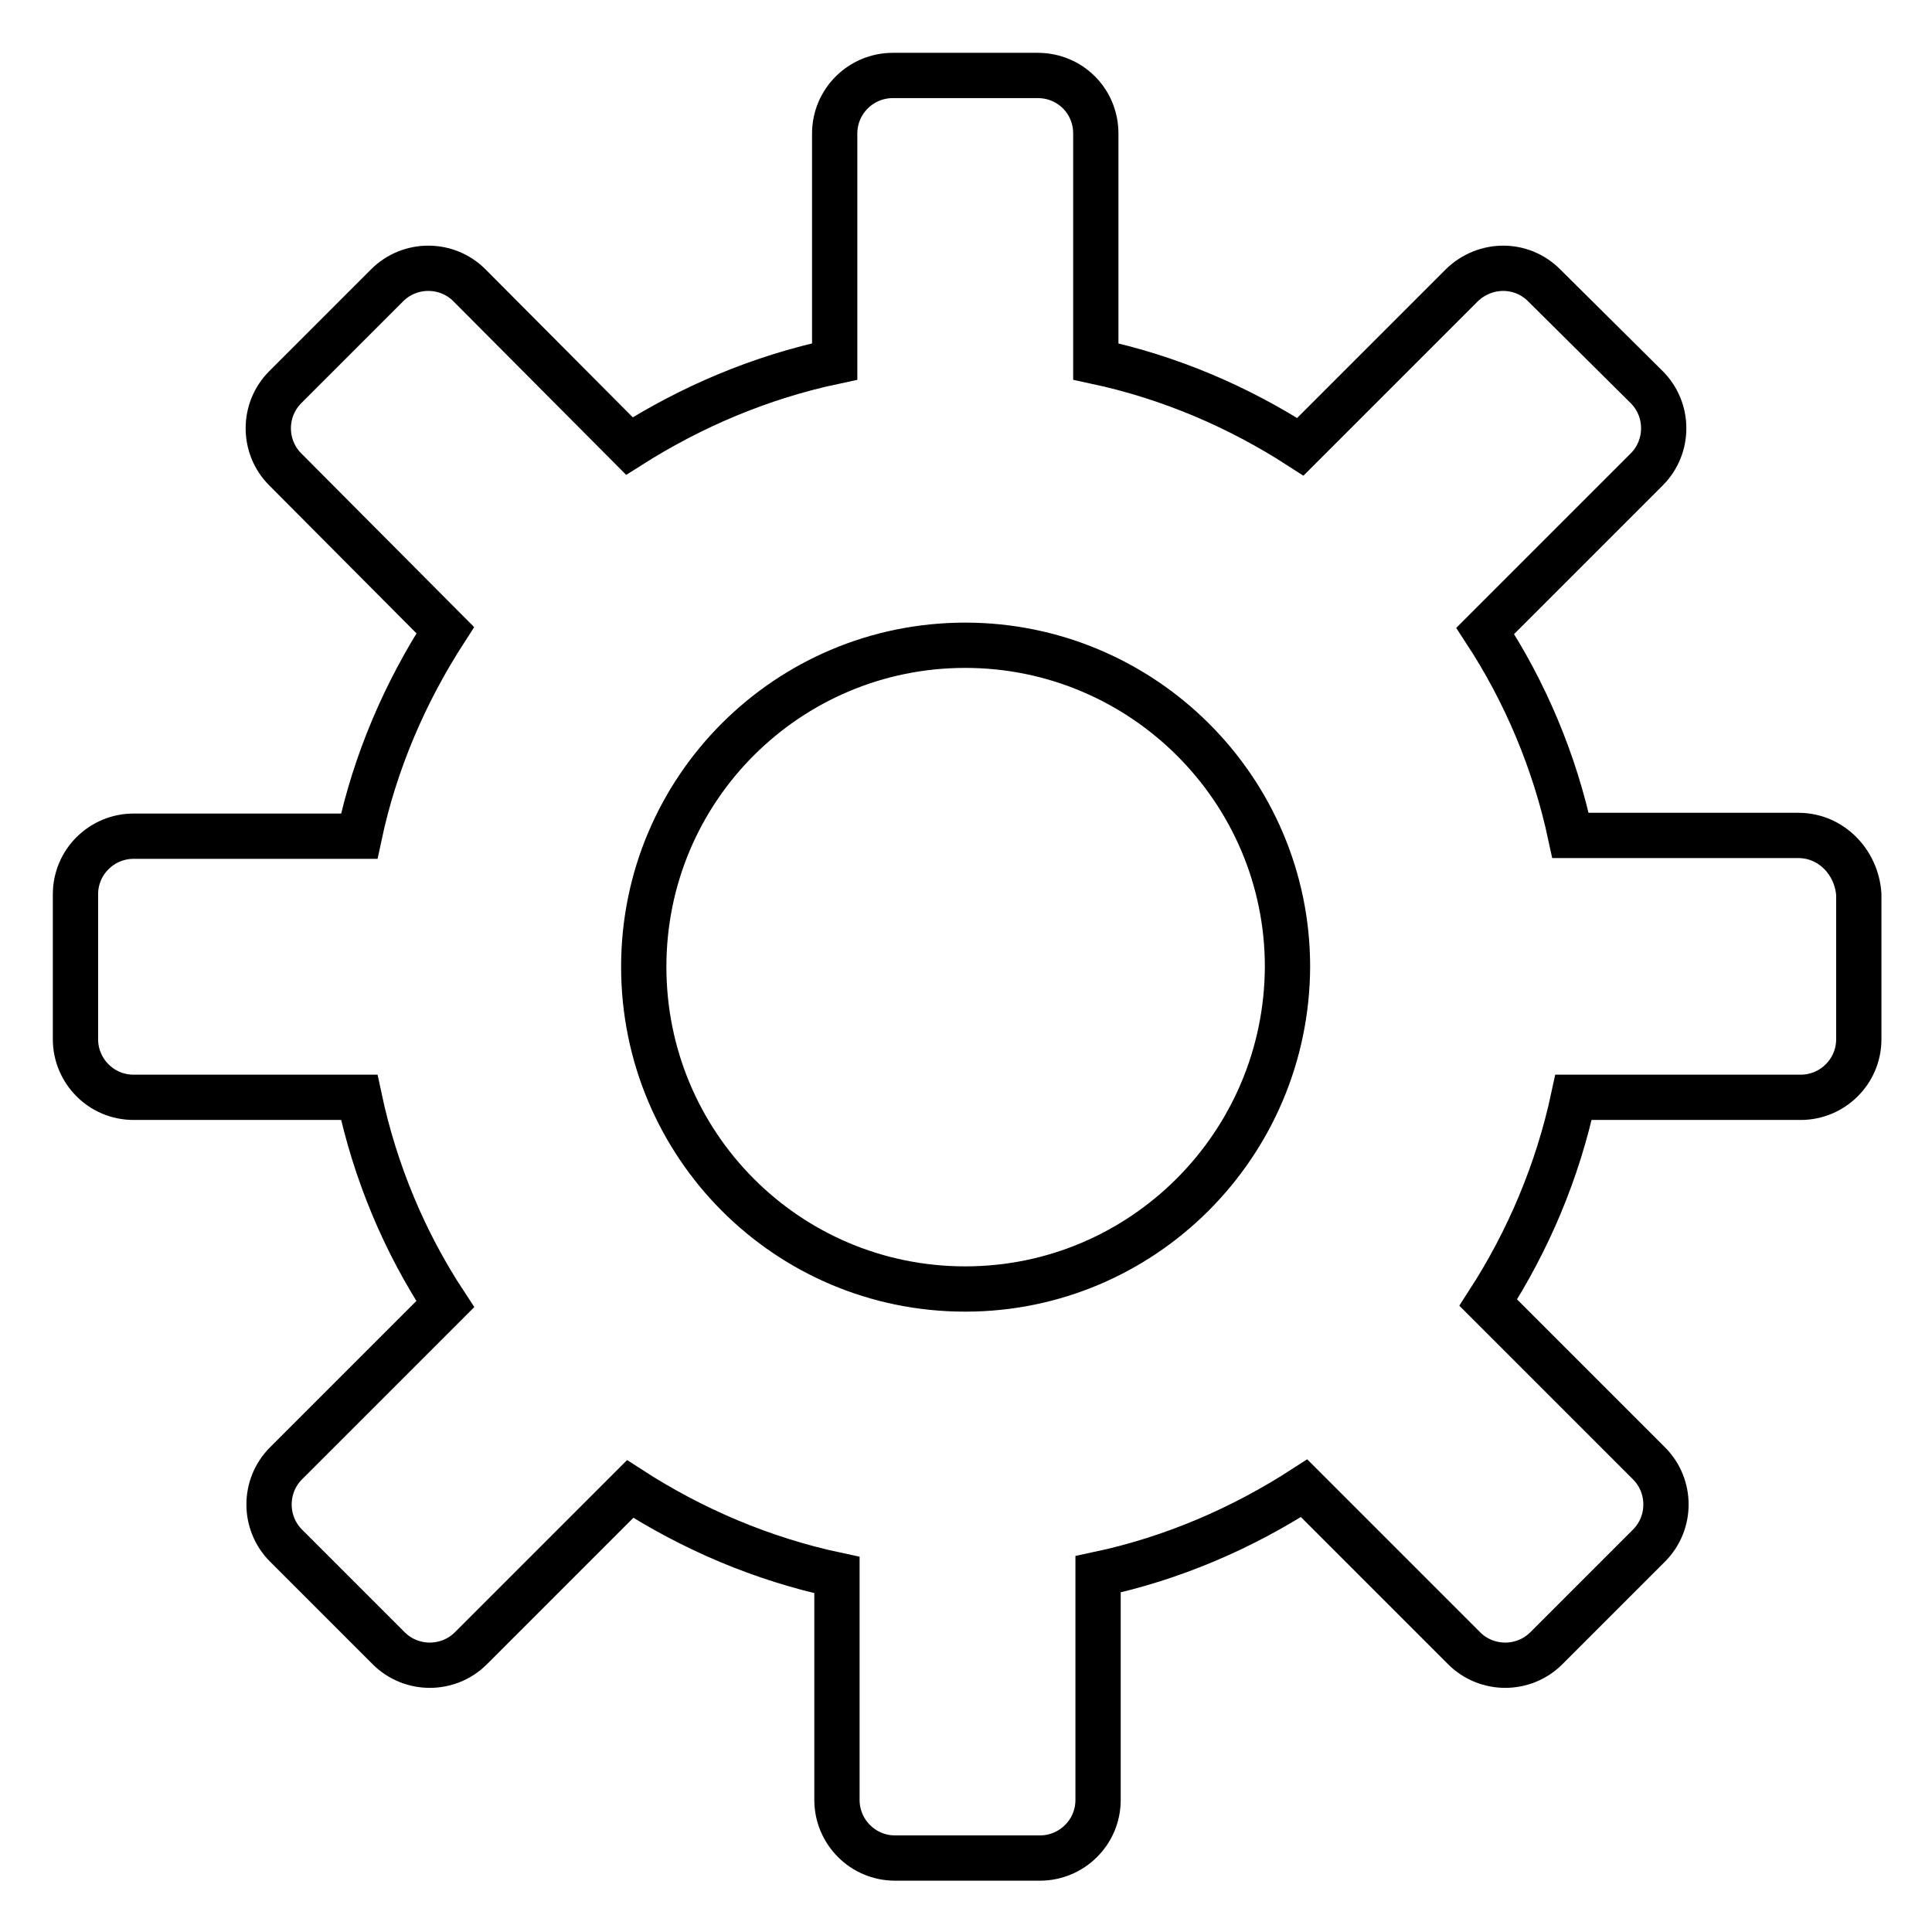 <?xml version="1.0" encoding="utf-8"?>
<!-- Svg Vector Icons : http://www.onlinewebfonts.com/icon -->
<!DOCTYPE svg PUBLIC "-//W3C//DTD SVG 1.1//EN" "http://www.w3.org/Graphics/SVG/1.1/DTD/svg11.dtd">
<svg version="1.1" xmlns="http://www.w3.org/2000/svg" xmlns:xlink="http://www.w3.org/1999/xlink" x="0px" y="0px" viewBox="0 0 256 256" enable-background="new 0 0 256 256" xml:space="preserve">
<g> <path stroke-width="6" fill-opacity="0" stroke="#000000"  d="M238.3,110.7h-30.2c-2.1-9.8-6-19-11.3-27.1l21.4-21.4c3-3,3-7.9,0-10.9l-13.6-13.5c-3-3-7.8-3-10.9,0 l-21.4,21.4c-8.2-5.3-17.3-9.2-27.1-11.3V17.7c0-4.3-3.4-7.7-7.7-7.7h-19.2c-4.2,0-7.7,3.4-7.7,7.7v30.2c-9.9,2.1-19,6-27.2,11.2 L62.2,37.8c-3-3-7.9-3-10.9,0L37.8,51.3c-3,3-3,7.9,0,10.9L59,83.5c-5.3,8.2-9.3,17.4-11.4,27.3H17.7c-4.2,0-7.7,3.4-7.7,7.7v19.2 c0,4.2,3.4,7.7,7.7,7.7h29.9c2.1,9.9,6,19.2,11.4,27.4l-21.1,21.1c-3,3-3,7.9,0,10.9l13.6,13.6c3,3,7.9,3,10.9,0l21.1-21.1 c8.2,5.3,17.5,9.3,27.4,11.4v29.8c0,4.2,3.4,7.7,7.7,7.7h19.2c4.2,0,7.7-3.4,7.7-7.7v-29.9c9.9-2.1,19.1-6.1,27.3-11.4l21.2,21.2 c3,3,7.9,3,10.9,0l13.6-13.6c3-3,3-7.9,0-10.9l-21.3-21.3c5.3-8.2,9.2-17.4,11.3-27.2h30.1c4.2,0,7.7-3.4,7.7-7.7v-19.2 C246,114.2,242.6,110.7,238.3,110.7z M127.9,170.8c-23.6,0-42.6-19.1-42.6-42.7c0-23.6,19.1-42.6,42.6-42.6s42.7,19.1,42.7,42.6 C170.5,151.7,151.4,170.8,127.9,170.8z"/></g>
</svg>
